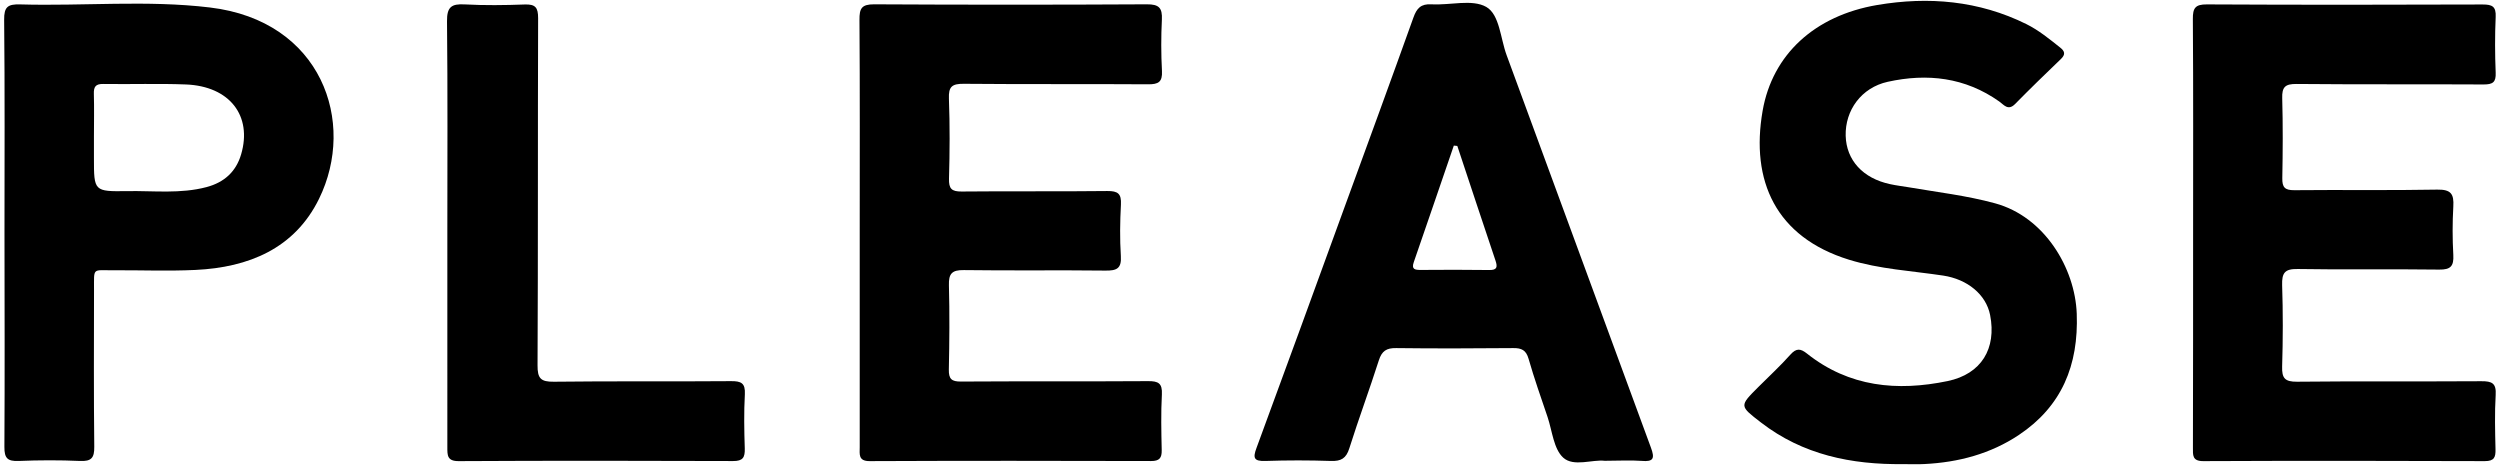 <?xml version="1.0" encoding="UTF-8"?>
<!-- Generator: Adobe Illustrator 27.7.0, SVG Export Plug-In . SVG Version: 6.00 Build 0)  -->
<svg xmlns="http://www.w3.org/2000/svg" xmlns:xlink="http://www.w3.org/1999/xlink" version="1.1" id="Layer_1" x="0px" y="0px" viewBox="0 0 301 56" style="enable-background:new 0 0 301 56;" xml:space="preserve">
<g>
	<path d="M103.51,28.02c0-8.54,0.03-17.09-0.03-25.63c-0.01-1.37,0.25-1.87,1.75-1.87c10.95,0.06,21.9,0.06,32.85,0   c1.46-0.01,1.88,0.43,1.81,1.84c-0.1,2.06-0.1,4.13,0.01,6.19c0.07,1.33-0.43,1.61-1.67,1.6c-7.4-0.05-14.79,0.01-22.19-0.06   c-1.41-0.01-1.85,0.33-1.79,1.79c0.12,3.21,0.1,6.42,0.01,9.63c-0.03,1.21,0.31,1.56,1.52,1.55c5.85-0.06,11.7,0.01,17.54-0.06   c1.28-0.01,1.71,0.32,1.64,1.63c-0.11,2.06-0.14,4.13-0.01,6.19c0.1,1.52-0.5,1.78-1.87,1.76c-5.68-0.07-11.35,0.02-17.03-0.06   c-1.44-0.02-1.84,0.43-1.8,1.83c0.09,3.38,0.06,6.77-0.01,10.15c-0.02,1.14,0.34,1.45,1.46,1.44c7.51-0.05,15.02,0,22.53-0.05   c1.23-0.01,1.73,0.25,1.66,1.6c-0.12,2.23-0.07,4.47-0.02,6.71c0.02,0.95-0.28,1.31-1.27,1.31c-11.29-0.03-22.59-0.04-33.88,0.01   c-1.41,0.01-1.21-0.84-1.21-1.69C103.51,45.22,103.51,36.62,103.51,28.02z"></path>
	<path d="M264.05,28.08c0-8.6,0.03-17.2-0.03-25.8c-0.01-1.31,0.29-1.76,1.69-1.75c11.07,0.06,22.13,0.05,33.2,0.01   c1.15,0,1.63,0.23,1.57,1.5c-0.1,2.23-0.09,4.47,0,6.71c0.05,1.16-0.35,1.42-1.45,1.42c-7.51-0.04-15.02,0.01-22.53-0.06   c-1.36-0.01-1.76,0.36-1.72,1.71c0.09,3.21,0.07,6.42,0.01,9.63c-0.02,1.1,0.3,1.46,1.45,1.45c5.73-0.06,11.47,0.04,17.2-0.07   c1.66-0.03,2.03,0.52,1.94,2.03c-0.11,1.94-0.11,3.9,0,5.84c0.07,1.33-0.31,1.78-1.7,1.76c-5.68-0.08-11.35,0.03-17.03-0.07   c-1.57-0.03-1.92,0.47-1.88,1.94c0.11,3.26,0.1,6.54,0,9.8c-0.04,1.41,0.33,1.84,1.79,1.83c7.4-0.08,14.79-0.01,22.19-0.06   c1.29-0.01,1.82,0.24,1.73,1.66c-0.13,2.17-0.07,4.36-0.02,6.53c0.02,0.96-0.14,1.43-1.29,1.43c-11.29-0.04-22.59-0.05-33.88,0   c-1.36,0.01-1.26-0.73-1.26-1.63C264.05,45.28,264.05,36.68,264.05,28.08z"></path>
	<path d="M193.21,55.48c-1.5-0.18-3.75,0.76-5-0.38c-1.15-1.05-1.32-3.2-1.88-4.88c-0.79-2.33-1.61-4.65-2.29-7.02   c-0.3-1.05-0.85-1.3-1.84-1.29c-4.7,0.04-9.4,0.06-14.1,0c-1.17-0.02-1.73,0.35-2.09,1.48c-1.13,3.54-2.43,7.03-3.55,10.58   c-0.38,1.22-0.99,1.57-2.21,1.53c-2.63-0.09-5.28-0.09-7.91,0c-1.37,0.04-1.51-0.35-1.06-1.56c3.59-9.72,7.13-19.47,10.68-29.21   c2.75-7.53,5.51-15.06,8.21-22.6c0.4-1.13,0.9-1.69,2.19-1.61c2.23,0.13,4.88-0.65,6.58,0.31c1.62,0.92,1.71,3.8,2.46,5.82   c5.81,15.74,11.56,31.5,17.37,47.24c0.48,1.3,0.33,1.73-1.13,1.6C196.27,55.39,194.89,55.48,193.21,55.48z M175.46,17.57   c-0.14-0.01-0.28-0.03-0.42-0.04c-1.61,4.68-3.2,9.36-4.82,14.03c-0.31,0.88,0.15,0.94,0.83,0.94c2.75-0.02,5.49-0.03,8.24,0.01   c0.96,0.02,1.03-0.35,0.77-1.13C178.51,26.78,176.99,22.17,175.46,17.57z"></path>
	<path d="M0.54,28.02c0-8.54,0.05-17.09-0.04-25.63C0.48,0.82,0.94,0.49,2.42,0.53c7.62,0.22,15.28-0.54,22.85,0.37   C38.74,2.5,42.94,14.72,38.41,23.94c-2.94,5.99-8.48,8.26-14.87,8.56c-3.32,0.16-6.65,0.02-9.97,0.04   c-2.48,0.01-2.24-0.35-2.25,2.33c-0.01,6.31-0.04,12.61,0.03,18.92c0.02,1.35-0.36,1.77-1.71,1.71c-2.46-0.11-4.93-0.1-7.39,0   c-1.33,0.05-1.73-0.31-1.72-1.69C0.58,45.22,0.55,36.62,0.54,28.02C0.55,28.02,0.55,28.02,0.54,28.02z M11.31,16.46   c0,0.86,0,1.72,0,2.57c0,4,0,4.04,4.02,3.98c3.19-0.05,6.41,0.35,9.56-0.49c2.09-0.56,3.52-1.83,4.14-3.93   c1.37-4.65-1.38-8.21-6.64-8.42c-3.31-0.13-6.63-0.01-9.95-0.06c-0.94-0.02-1.17,0.35-1.14,1.21   C11.35,13.03,11.31,14.75,11.31,16.46z"></path>
	<path d="M229.14,55.88c-6.22,0.07-12.07-1.11-17.13-5.02c-2.58-2-2.61-1.96-0.31-4.26c1.3-1.3,2.65-2.54,3.87-3.91   c0.72-0.8,1.22-0.73,1.99-0.12c5.07,4.03,10.87,4.57,16.94,3.31c4.06-0.85,5.9-3.91,5.11-7.95c-0.49-2.48-2.74-4.31-5.65-4.75   c-3.79-0.57-7.65-0.77-11.34-1.91c-8.82-2.73-11.87-9.5-10.4-17.93c1.18-6.77,6.26-11.46,13.81-12.74   c6.16-1.04,12.22-0.53,17.94,2.3c1.51,0.75,2.78,1.8,4.08,2.83c0.57,0.45,0.65,0.83,0.08,1.38c-1.86,1.78-3.71,3.58-5.52,5.42   c-0.84,0.85-1.35,0.08-1.9-0.31c-4.11-2.91-8.67-3.42-13.43-2.37c-3.17,0.7-5.14,3.43-5.06,6.5c0.08,2.94,2.07,5.12,5.34,5.82   c0.73,0.16,1.47,0.25,2.2,0.37c3.49,0.6,7.01,1,10.45,1.94c5.95,1.62,9.63,7.8,9.83,13.29c0.23,6.2-1.8,11.15-6.97,14.6   c-3.4,2.27-7.28,3.3-11.36,3.5C230.86,55.92,230,55.88,229.14,55.88z"></path>
	<path d="M53.86,27.85c0-8.43,0.05-16.85-0.04-25.28c-0.02-1.73,0.53-2.13,2.13-2.04c2.4,0.13,4.82,0.1,7.22,0.01   c1.3-0.05,1.62,0.37,1.62,1.65c-0.05,13.93,0,27.86-0.07,41.79c-0.01,1.58,0.38,2,1.97,1.98c7.11-0.09,14.22-0.01,21.32-0.07   c1.23-0.01,1.74,0.23,1.67,1.58c-0.12,2.17-0.08,4.36-0.01,6.53c0.03,1.07-0.22,1.52-1.41,1.51c-11.01-0.04-22.01-0.05-33.02,0.01   c-1.42,0.01-1.38-0.71-1.38-1.7C53.86,45.16,53.86,36.5,53.86,27.85z"></path>
</g>
</svg>
